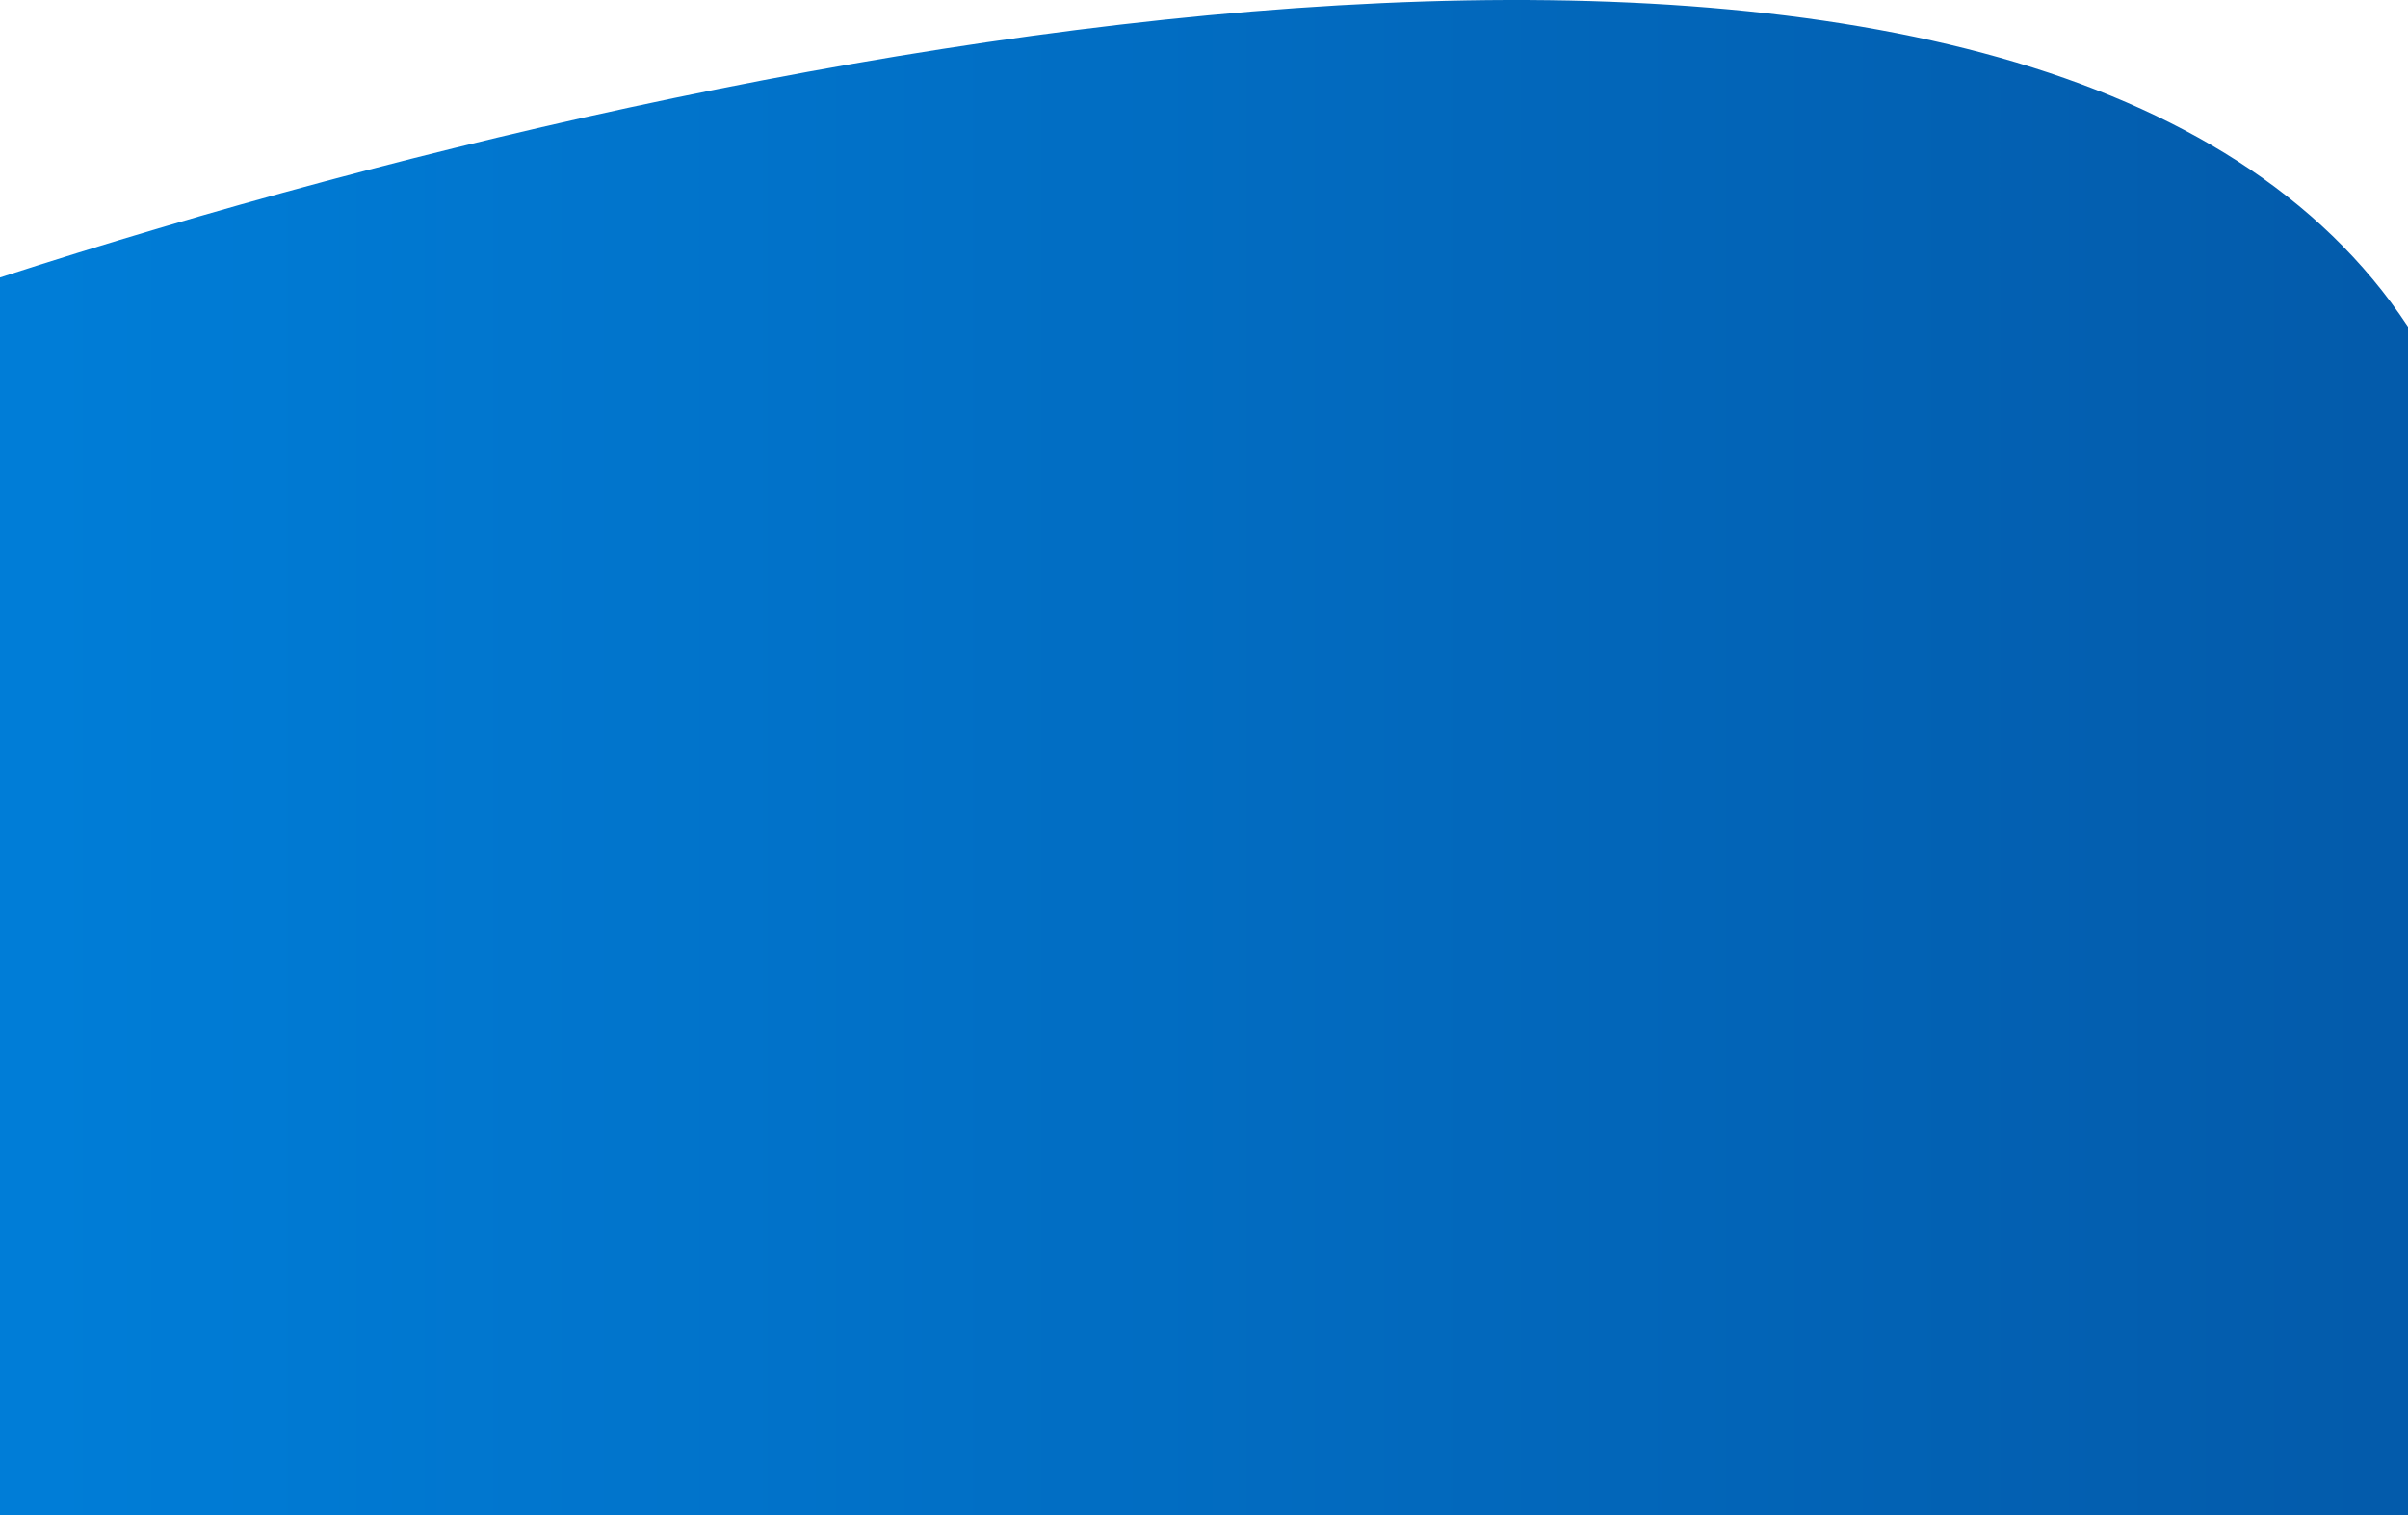 <svg width="375" height="236" viewBox="0 0 375 236" fill="none" xmlns="http://www.w3.org/2000/svg">
<path d="M1.68788e-05 43.217C128.119 1.654 320.556 -31.726 375 50.88L375 236L0 236L1.68788e-05 43.217Z" fill="url(#paint0_linear)"/>
<defs>
<linearGradient id="paint0_linear" x1="1.11879e-05" y1="94.24" x2="375" y2="94.24" gradientUnits="userSpaceOnUse">
<stop offset="0.02" stop-color="#007DD7"/>
<stop offset="0.987" stop-color="#035BAB"/>
</linearGradient>
</defs>
</svg>

